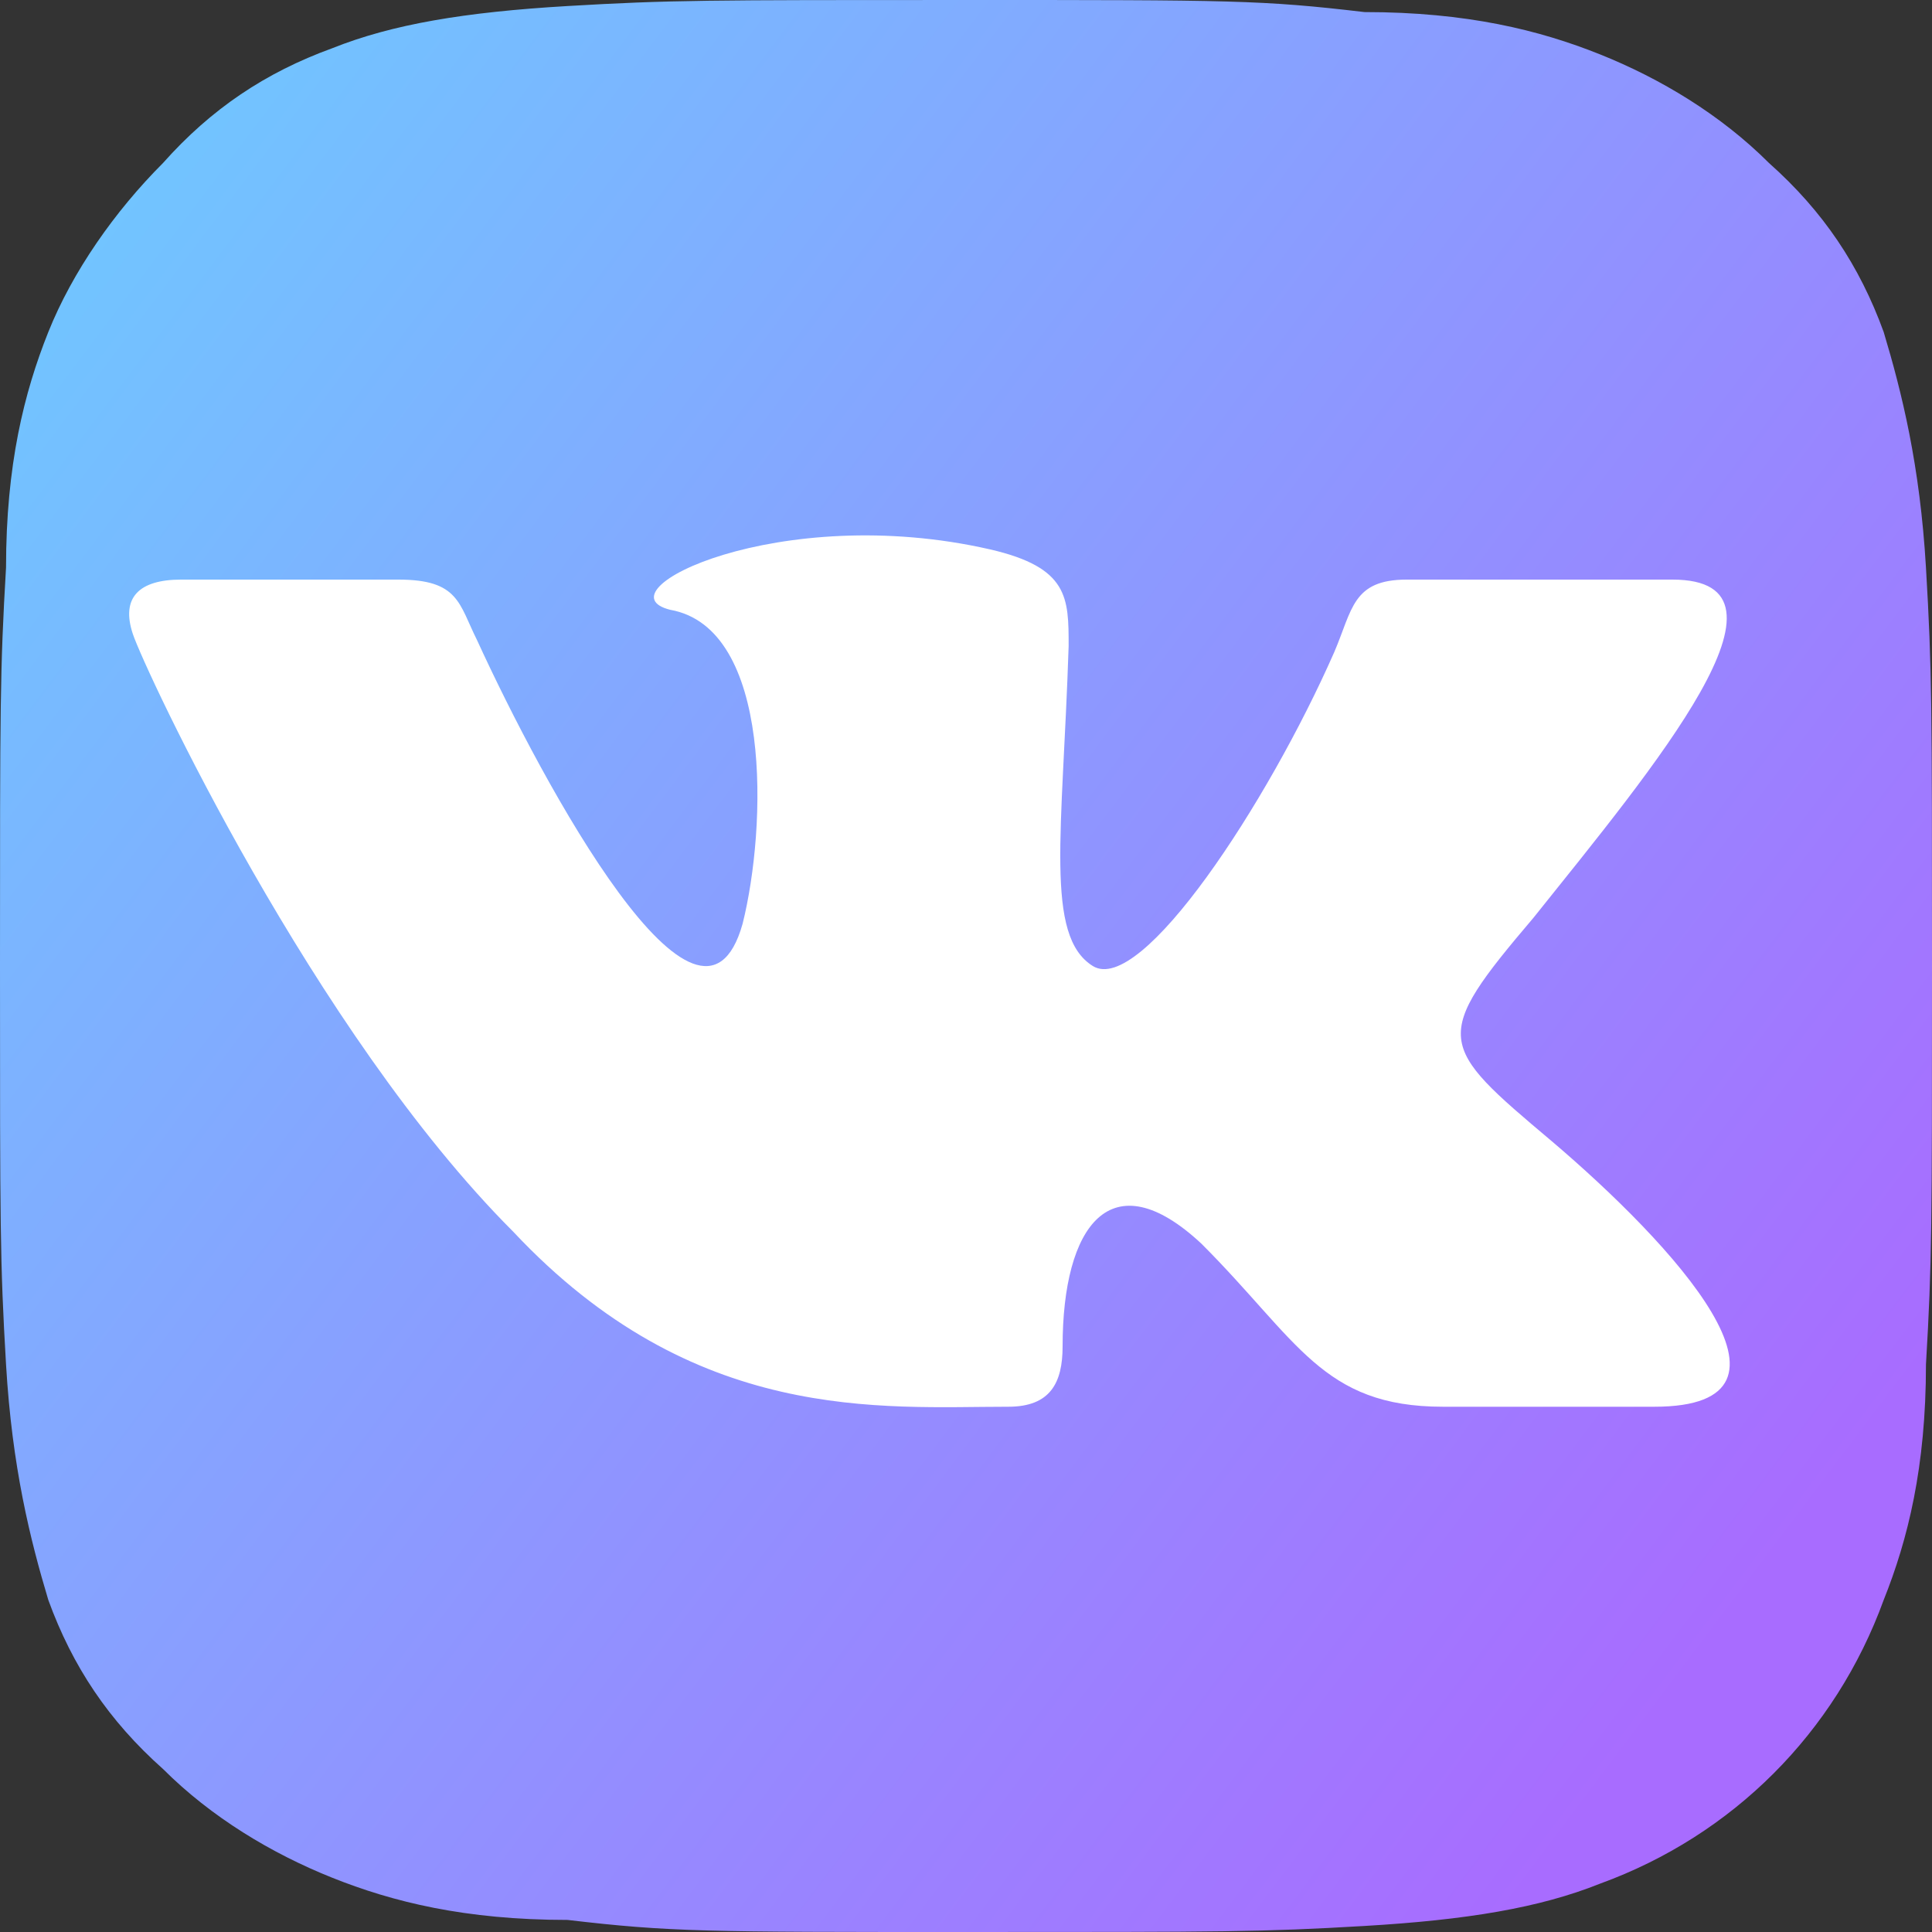 <svg version="1.1" id="Слой_1" xmlns="http://www.w3.org/2000/svg" xmlns:xlink="http://www.w3.org/1999/xlink" x="0px" y="0px"
	 width="32px" height="32px" viewBox="0 0 32 32" style="enable-background:new 0 0 32 32;" xml:space="preserve">
<rect x="0" y="0" width="32" height="32" fill="#333333" stroke="none"/>
<style type="text/css">
	.st0{fill:url(#SVGID_1_);}
	.st1{fill:#FFFFFF;}
</style>
<linearGradient id="SVGID_1_" gradientUnits="userSpaceOnUse" x1="-1.901" y1="31.475" x2="29.317" y2="7.978" gradientTransform="matrix(1 0 0 -1 0 34)">
	<stop  offset="0" style="stop-color:#6CCDFF"/>
	<stop  offset="1" style="stop-color:#A86CFF"/>
</linearGradient>
<path class="st0" d="M31.9,9.4c-0.1-1.7-0.4-2.9-0.7-3.9c-0.4-1.1-1-2-1.9-2.8c-0.8-0.8-1.8-1.4-2.8-1.8c-1-0.4-2.2-0.7-3.9-0.7
	C20.9,0,20.4,0,16,0c-4.3,0-4.9,0-6.6,0.1C7.7,0.2,6.5,0.4,5.5,0.8c-1.1,0.4-2,1-2.8,1.9C1.9,3.5,1.2,4.5,0.8,5.5
	c-0.4,1-0.7,2.2-0.7,3.9C0,11.1,0,11.7,0,16c0,4.3,0,4.9,0.1,6.6c0.1,1.7,0.4,2.9,0.7,3.9c0.4,1.1,1,2,1.9,2.8
	c0.8,0.8,1.8,1.4,2.8,1.8c1,0.4,2.2,0.7,3.9,0.7C11.1,32,11.7,32,16,32c4.3,0,4.9,0,6.6-0.1c1.7-0.1,2.9-0.3,3.9-0.7
	c2.2-0.8,3.9-2.5,4.7-4.7c0.4-1,0.7-2.2,0.7-3.9C32,20.9,32,20.3,32,16C32,11.7,32,11.1,31.9,9.4z"/>
<path id="V_kontakte_1_" class="st1" d="M16.7,23.3c0.7,0,0.9-0.4,0.9-1c0-2,0.8-3.1,2.3-1.7c1.6,1.6,2,2.7,4,2.7c0.8,0,2.8,0,3.5,0
	c2.8,0,0.3-2.7-1.7-4.4c-1.9-1.6-2-1.7-0.3-3.7c2-2.5,4.6-5.6,2.3-5.6c-0.5,0-0.1,0-4.4,0c-0.9,0-0.9,0.5-1.2,1.2
	c-1.1,2.5-3.2,5.7-4,5.2c-0.8-0.5-0.5-2.2-0.4-5.3c0-0.8,0-1.3-1.3-1.6c-3.5-0.8-6.5,0.7-5.3,1c1.7,0.3,1.6,3.6,1.2,5.2
	C11.6,17.8,9,13,7.9,10.6c-0.3-0.6-0.3-1-1.3-1c-0.5,0-2.8,0-3.6,0c-0.7,0-1,0.3-0.8,0.9c0.2,0.6,3,6.6,6.3,9.9
	C11.5,23.6,14.6,23.3,16.7,23.3z"/>
</svg>
